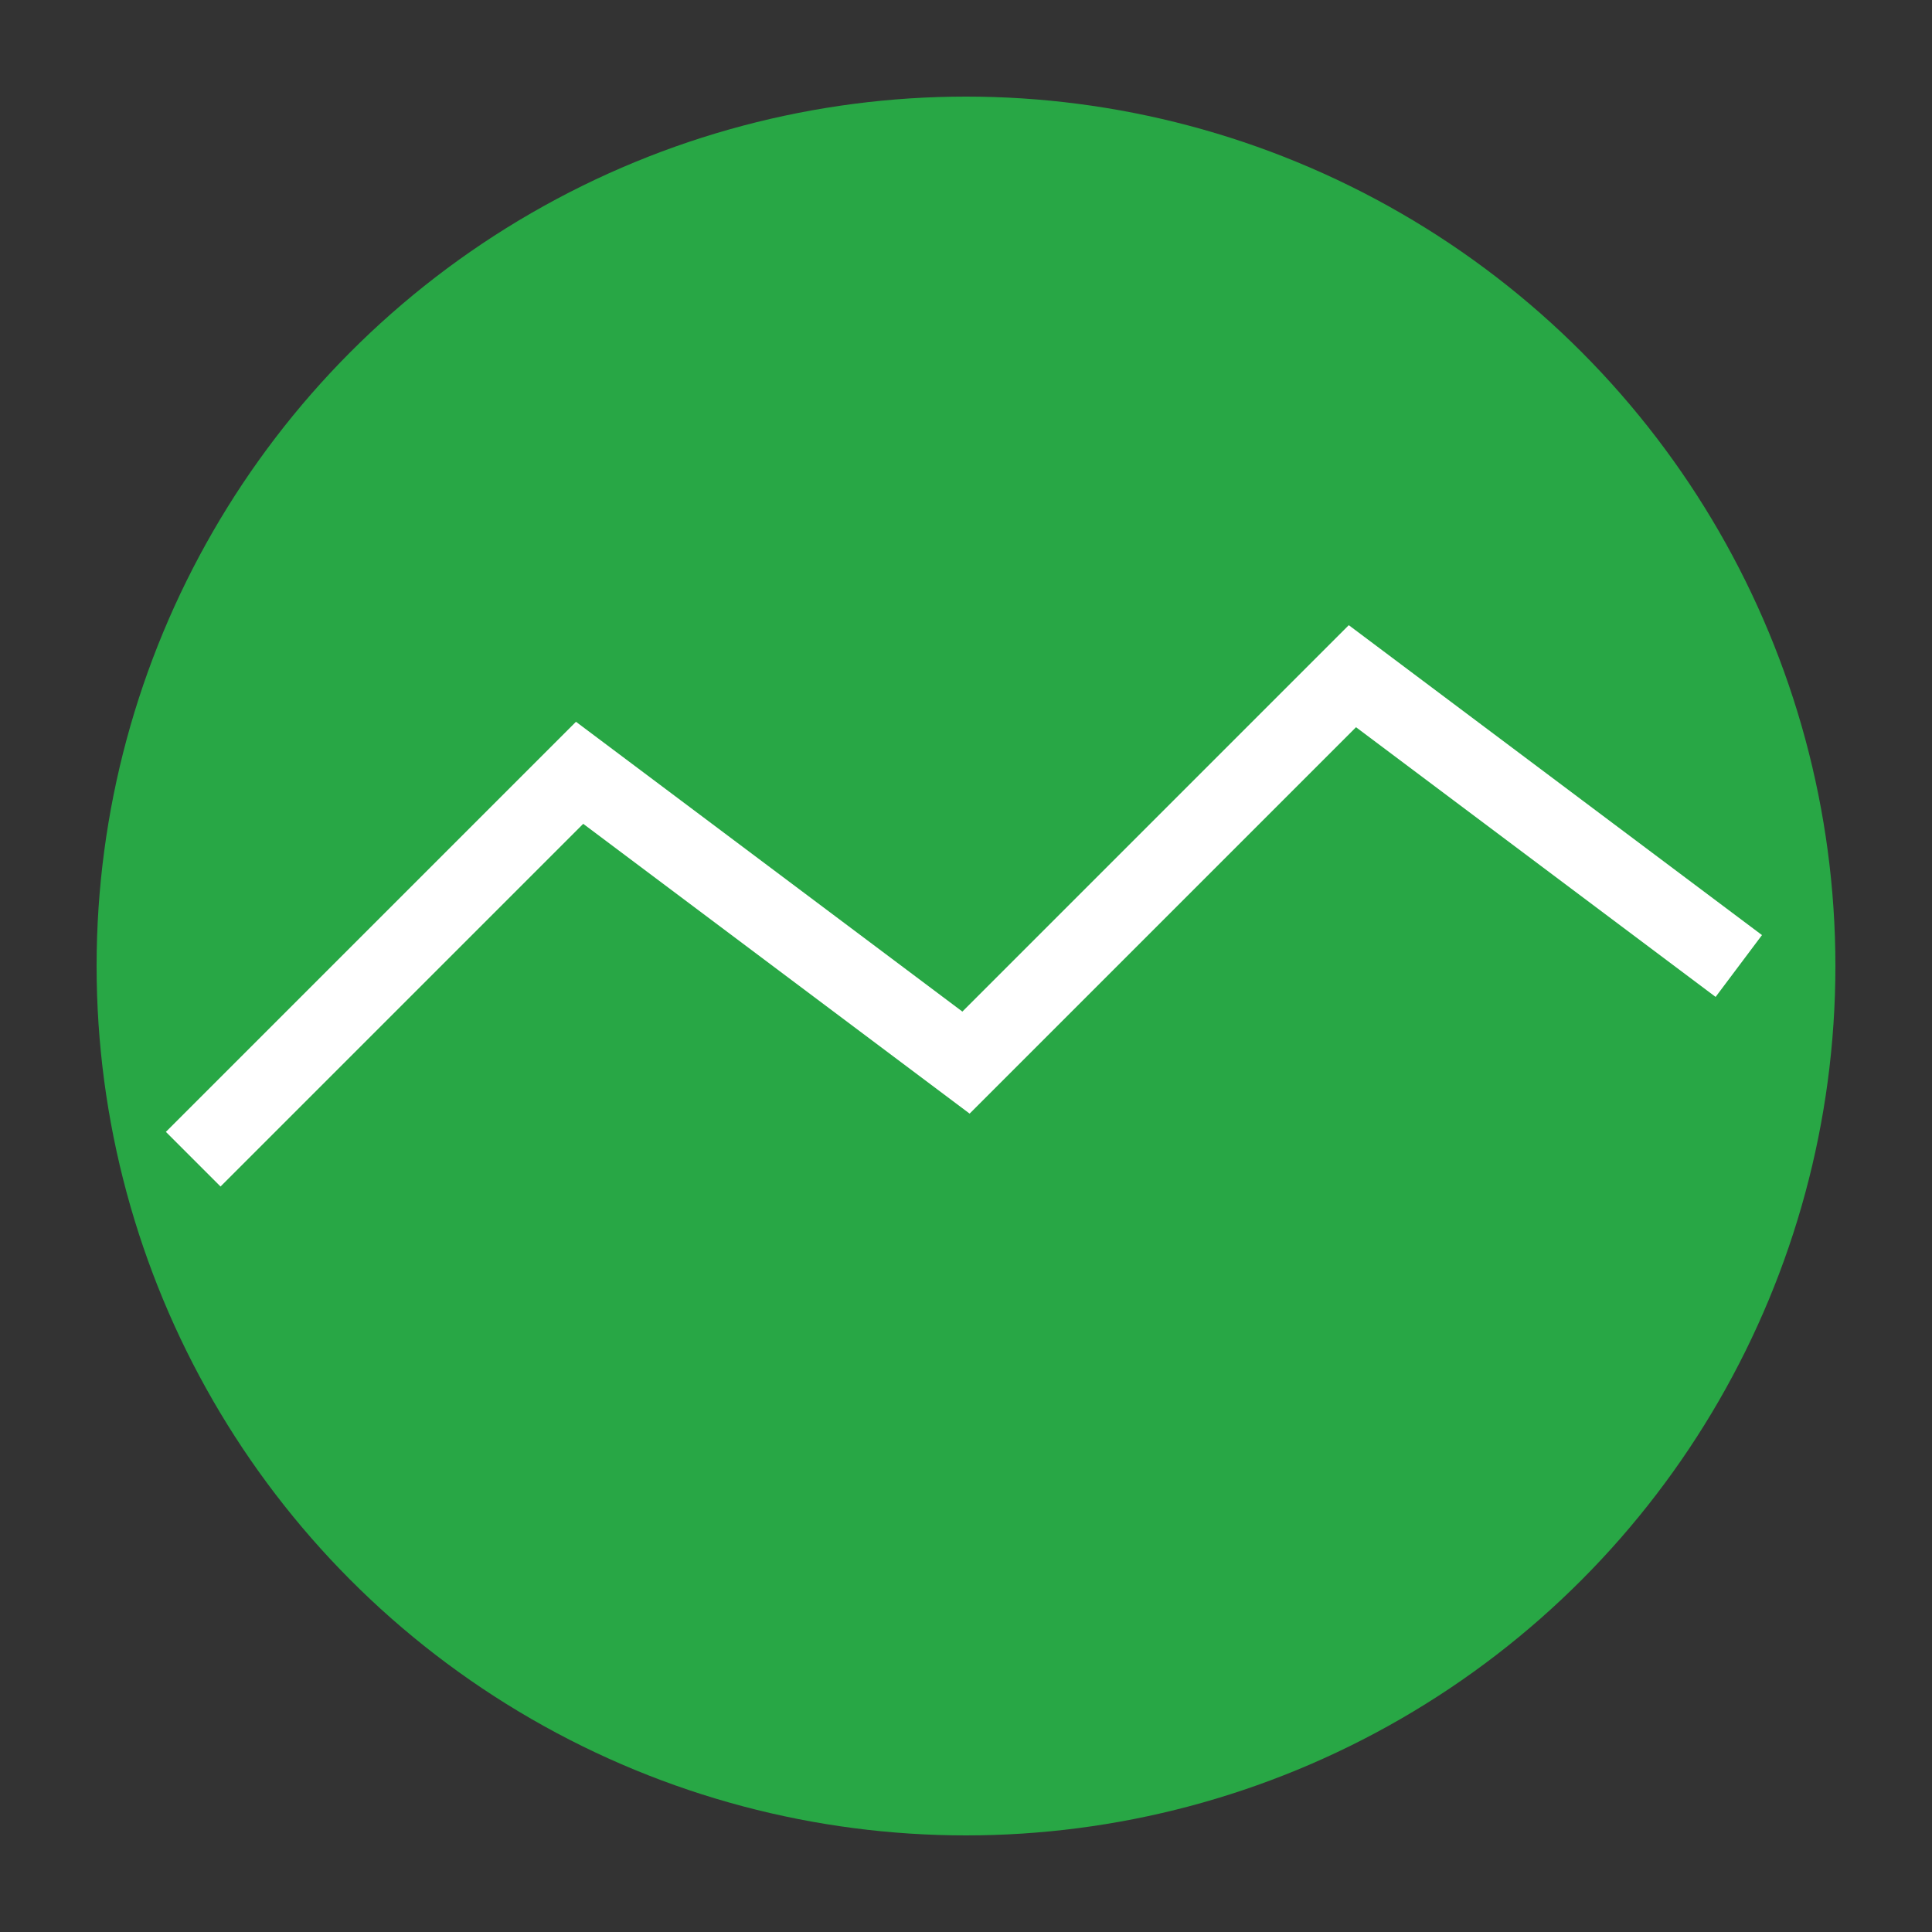 
<svg width="60" height="60" viewBox="0 0 100 100" xmlns="http://www.w3.org/2000/svg">
  <rect x="0" y="0" width="100" height="100" fill="#333333" stroke="none"/>
  <circle cx="50" cy="50" r="45" fill="#28a745" />
  <polyline points="10,60 30,40 50,55 70,35 90,50" fill="none" stroke="white" stroke-width="4" />
</svg>
